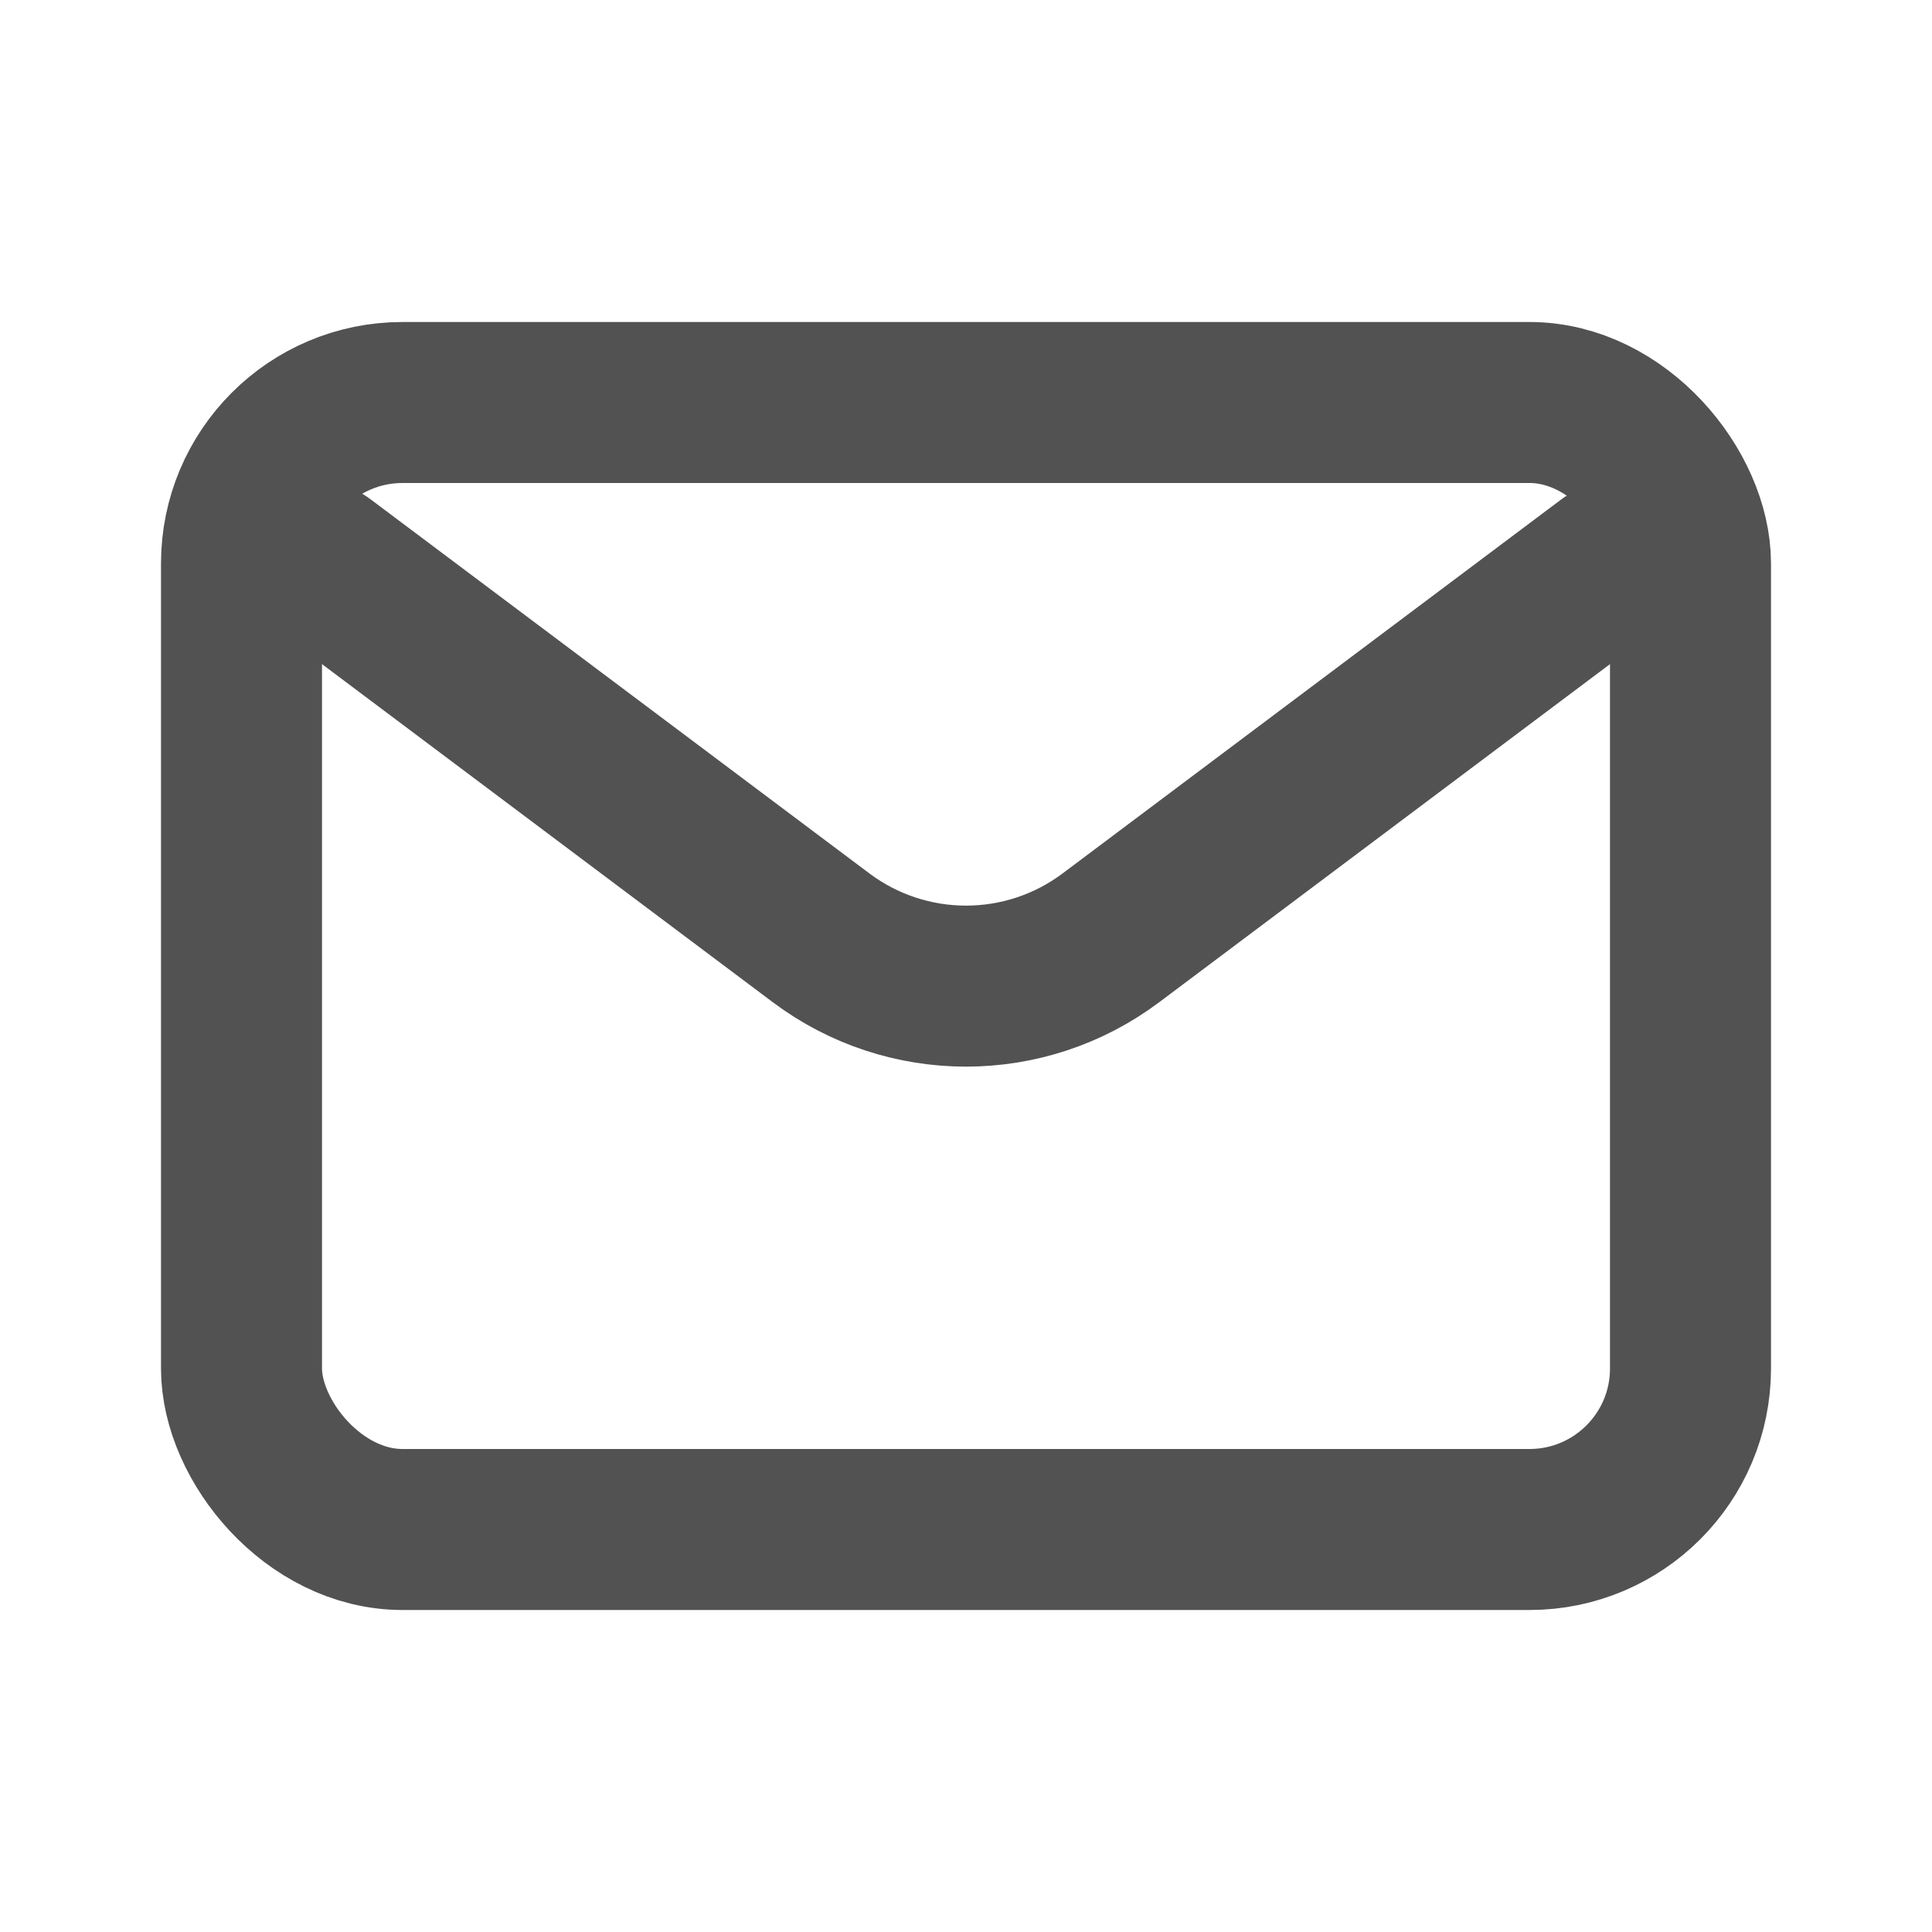 <?xml version="1.0" encoding="utf-8"?><!-- Uploaded to: SVG Repo, www.svgrepo.com, Generator: SVG Repo Mixer Tools -->
<svg width="800px" height="800px" viewBox="0 0 24 24" fill="none" xmlns="http://www.w3.org/2000/svg">
<path d="M4 7L10.2 11.65C11.267 12.45 12.733 12.45 13.8 11.65L20 7" stroke="#525252" stroke-width="2" stroke-linecap="round" stroke-linejoin="round"/>
<rect x="3" y="5" width="18" height="14" rx="2" stroke="#525252" stroke-width="2" stroke-linecap="round"/>
</svg>